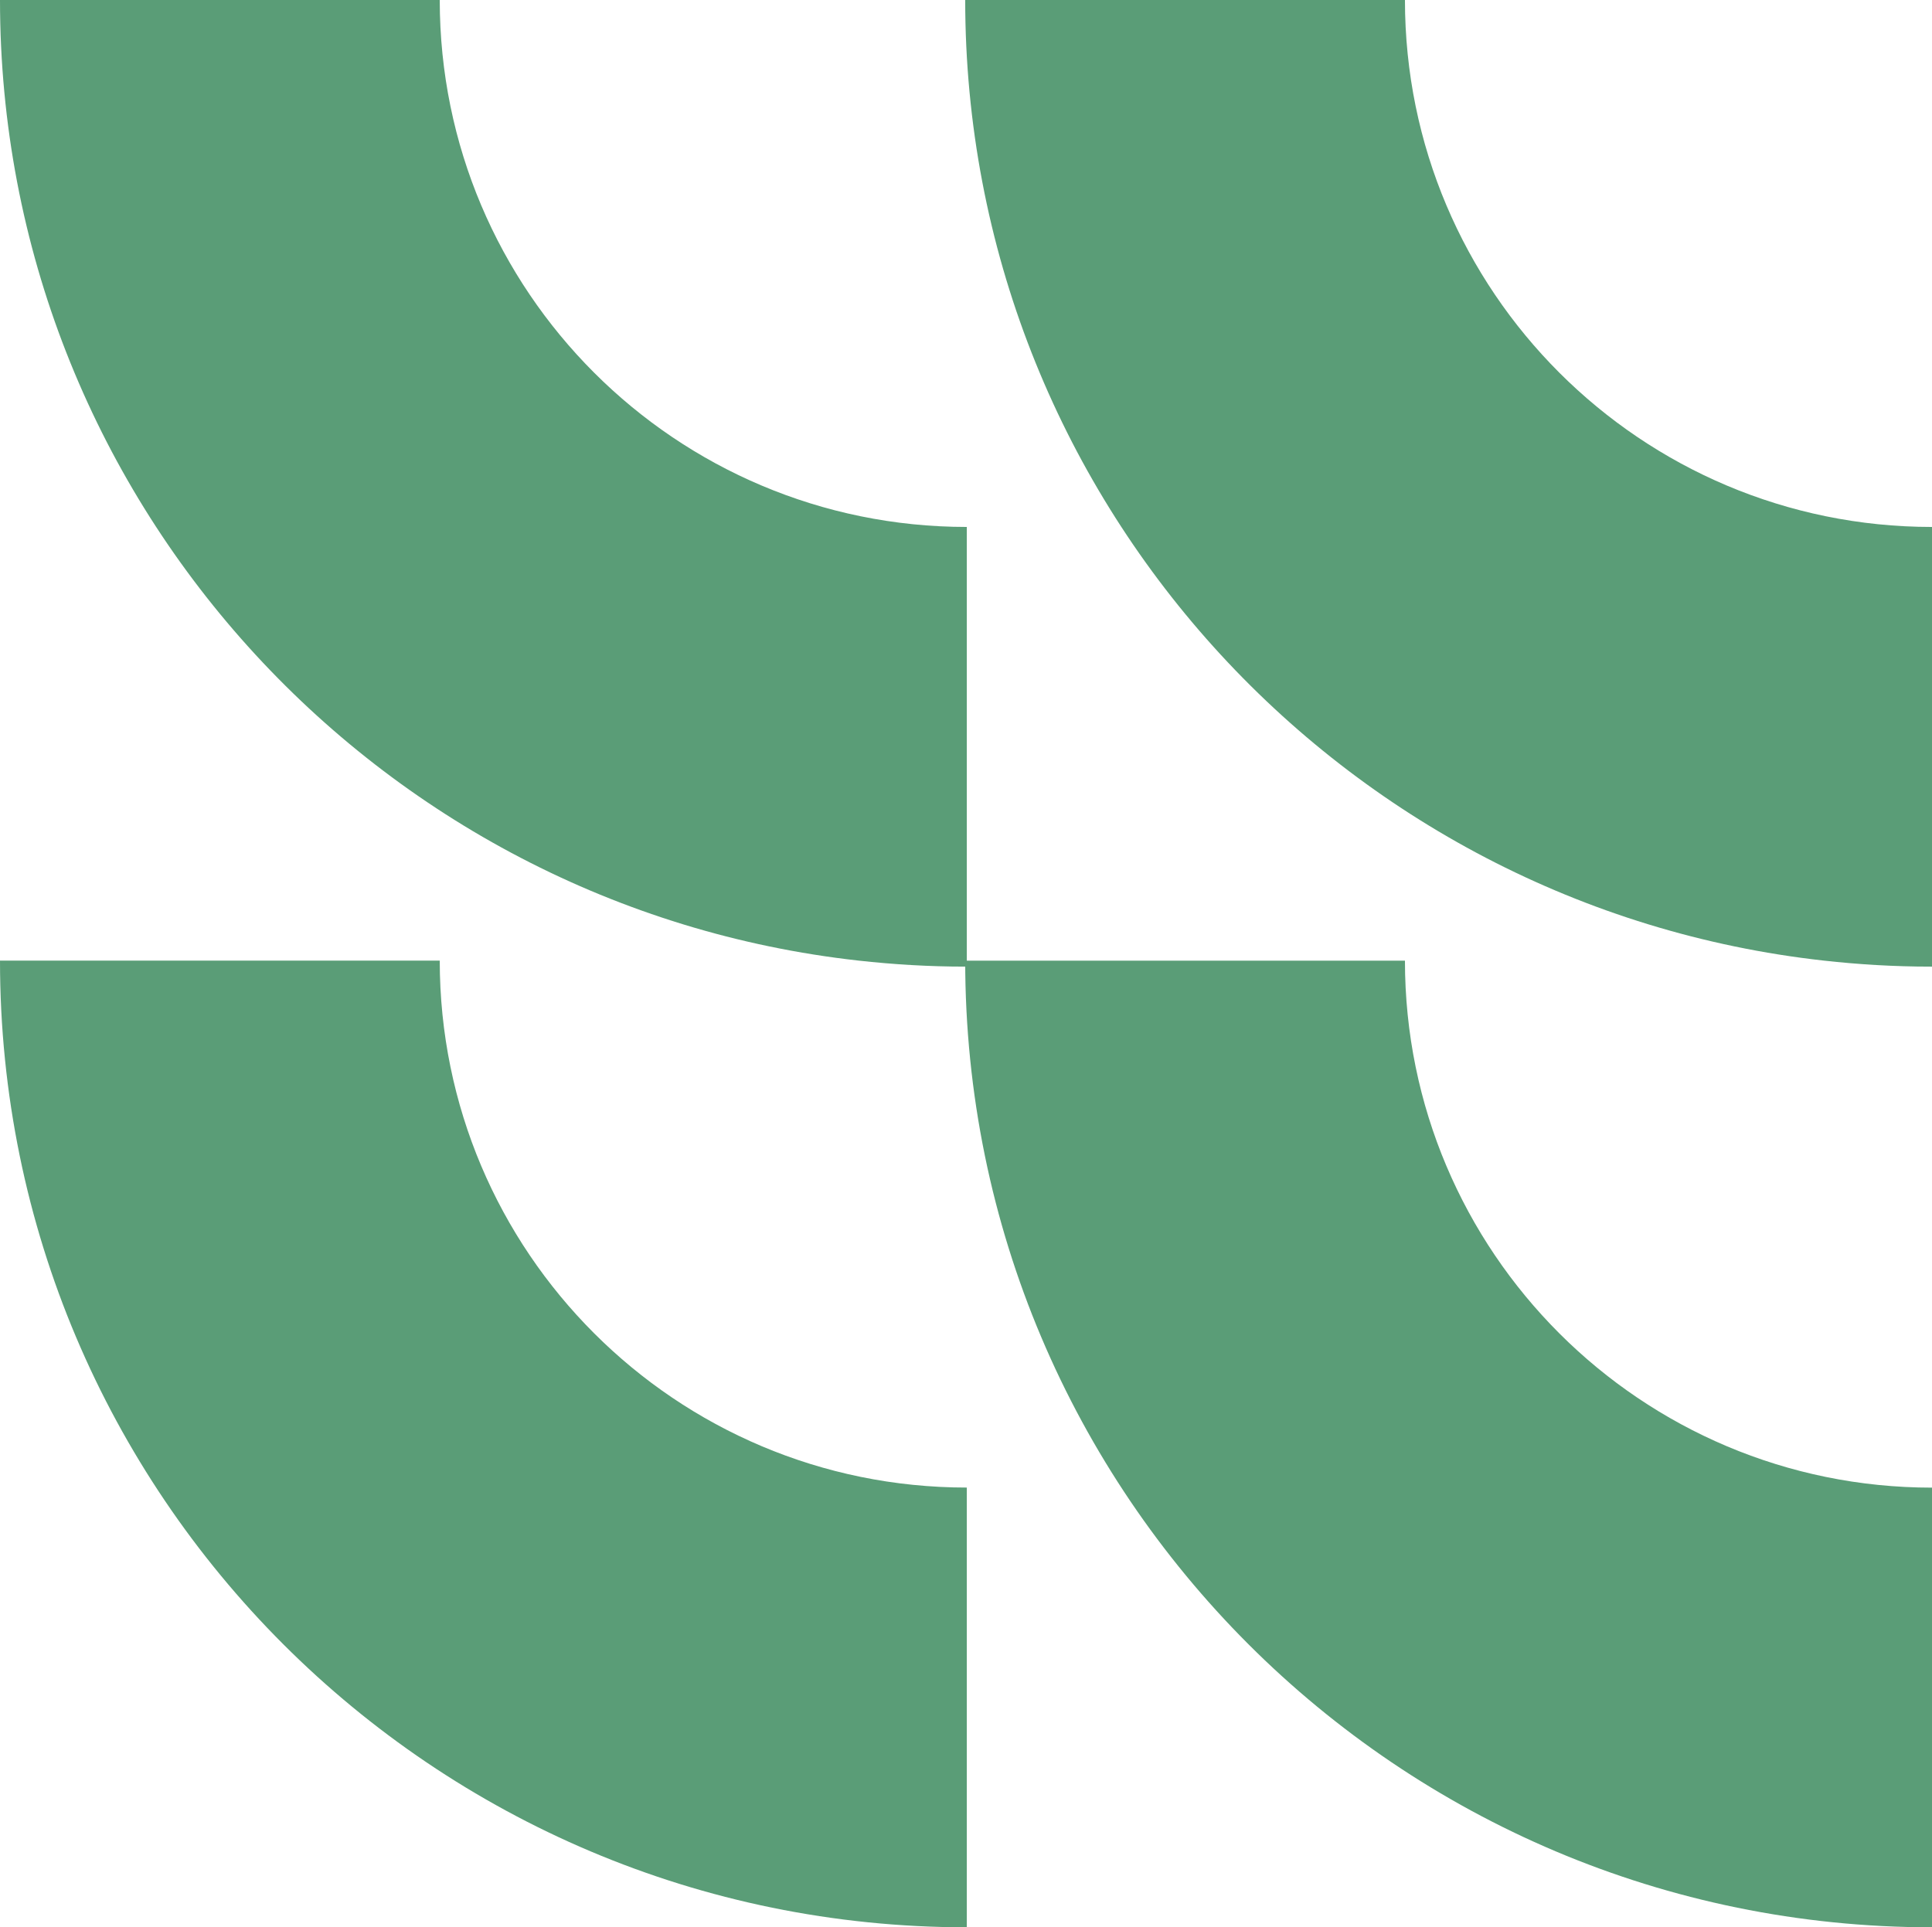 <?xml version="1.0" encoding="UTF-8"?> <svg xmlns="http://www.w3.org/2000/svg" id="Layer_2" viewBox="0 0 254.03 253.46"><defs><style>.cls-1{fill:#5a9d77;}</style></defs><g id="Layer_1-2"><path class="cls-1" d="M127.12,69.3v57.82h-.22c-4.73,0-9.4-.28-14-.79C49.4,119.27,0,65.41,0,0h57.82c0,38.3,31.03,69.3,69.31,69.3Z"></path><path class="cls-1" d="M127.12,195.64v57.82C56.93,253.46,0,196.55,0,126.33h57.82c0,38.3,31.03,69.3,69.31,69.3Z"></path><path class="cls-1" d="M254.03,69.3v57.82h-.22c-4.73,0-9.4-.28-14-.79-63.5-7.06-112.9-60.92-112.9-126.33h57.82c0,38.3,31.03,69.3,69.31,69.3Z"></path><path class="cls-1" d="M254.03,195.64v57.82c-70.2,0-127.12-56.91-127.12-127.12h57.82c0,38.3,31.03,69.3,69.31,69.3Z"></path></g></svg> 